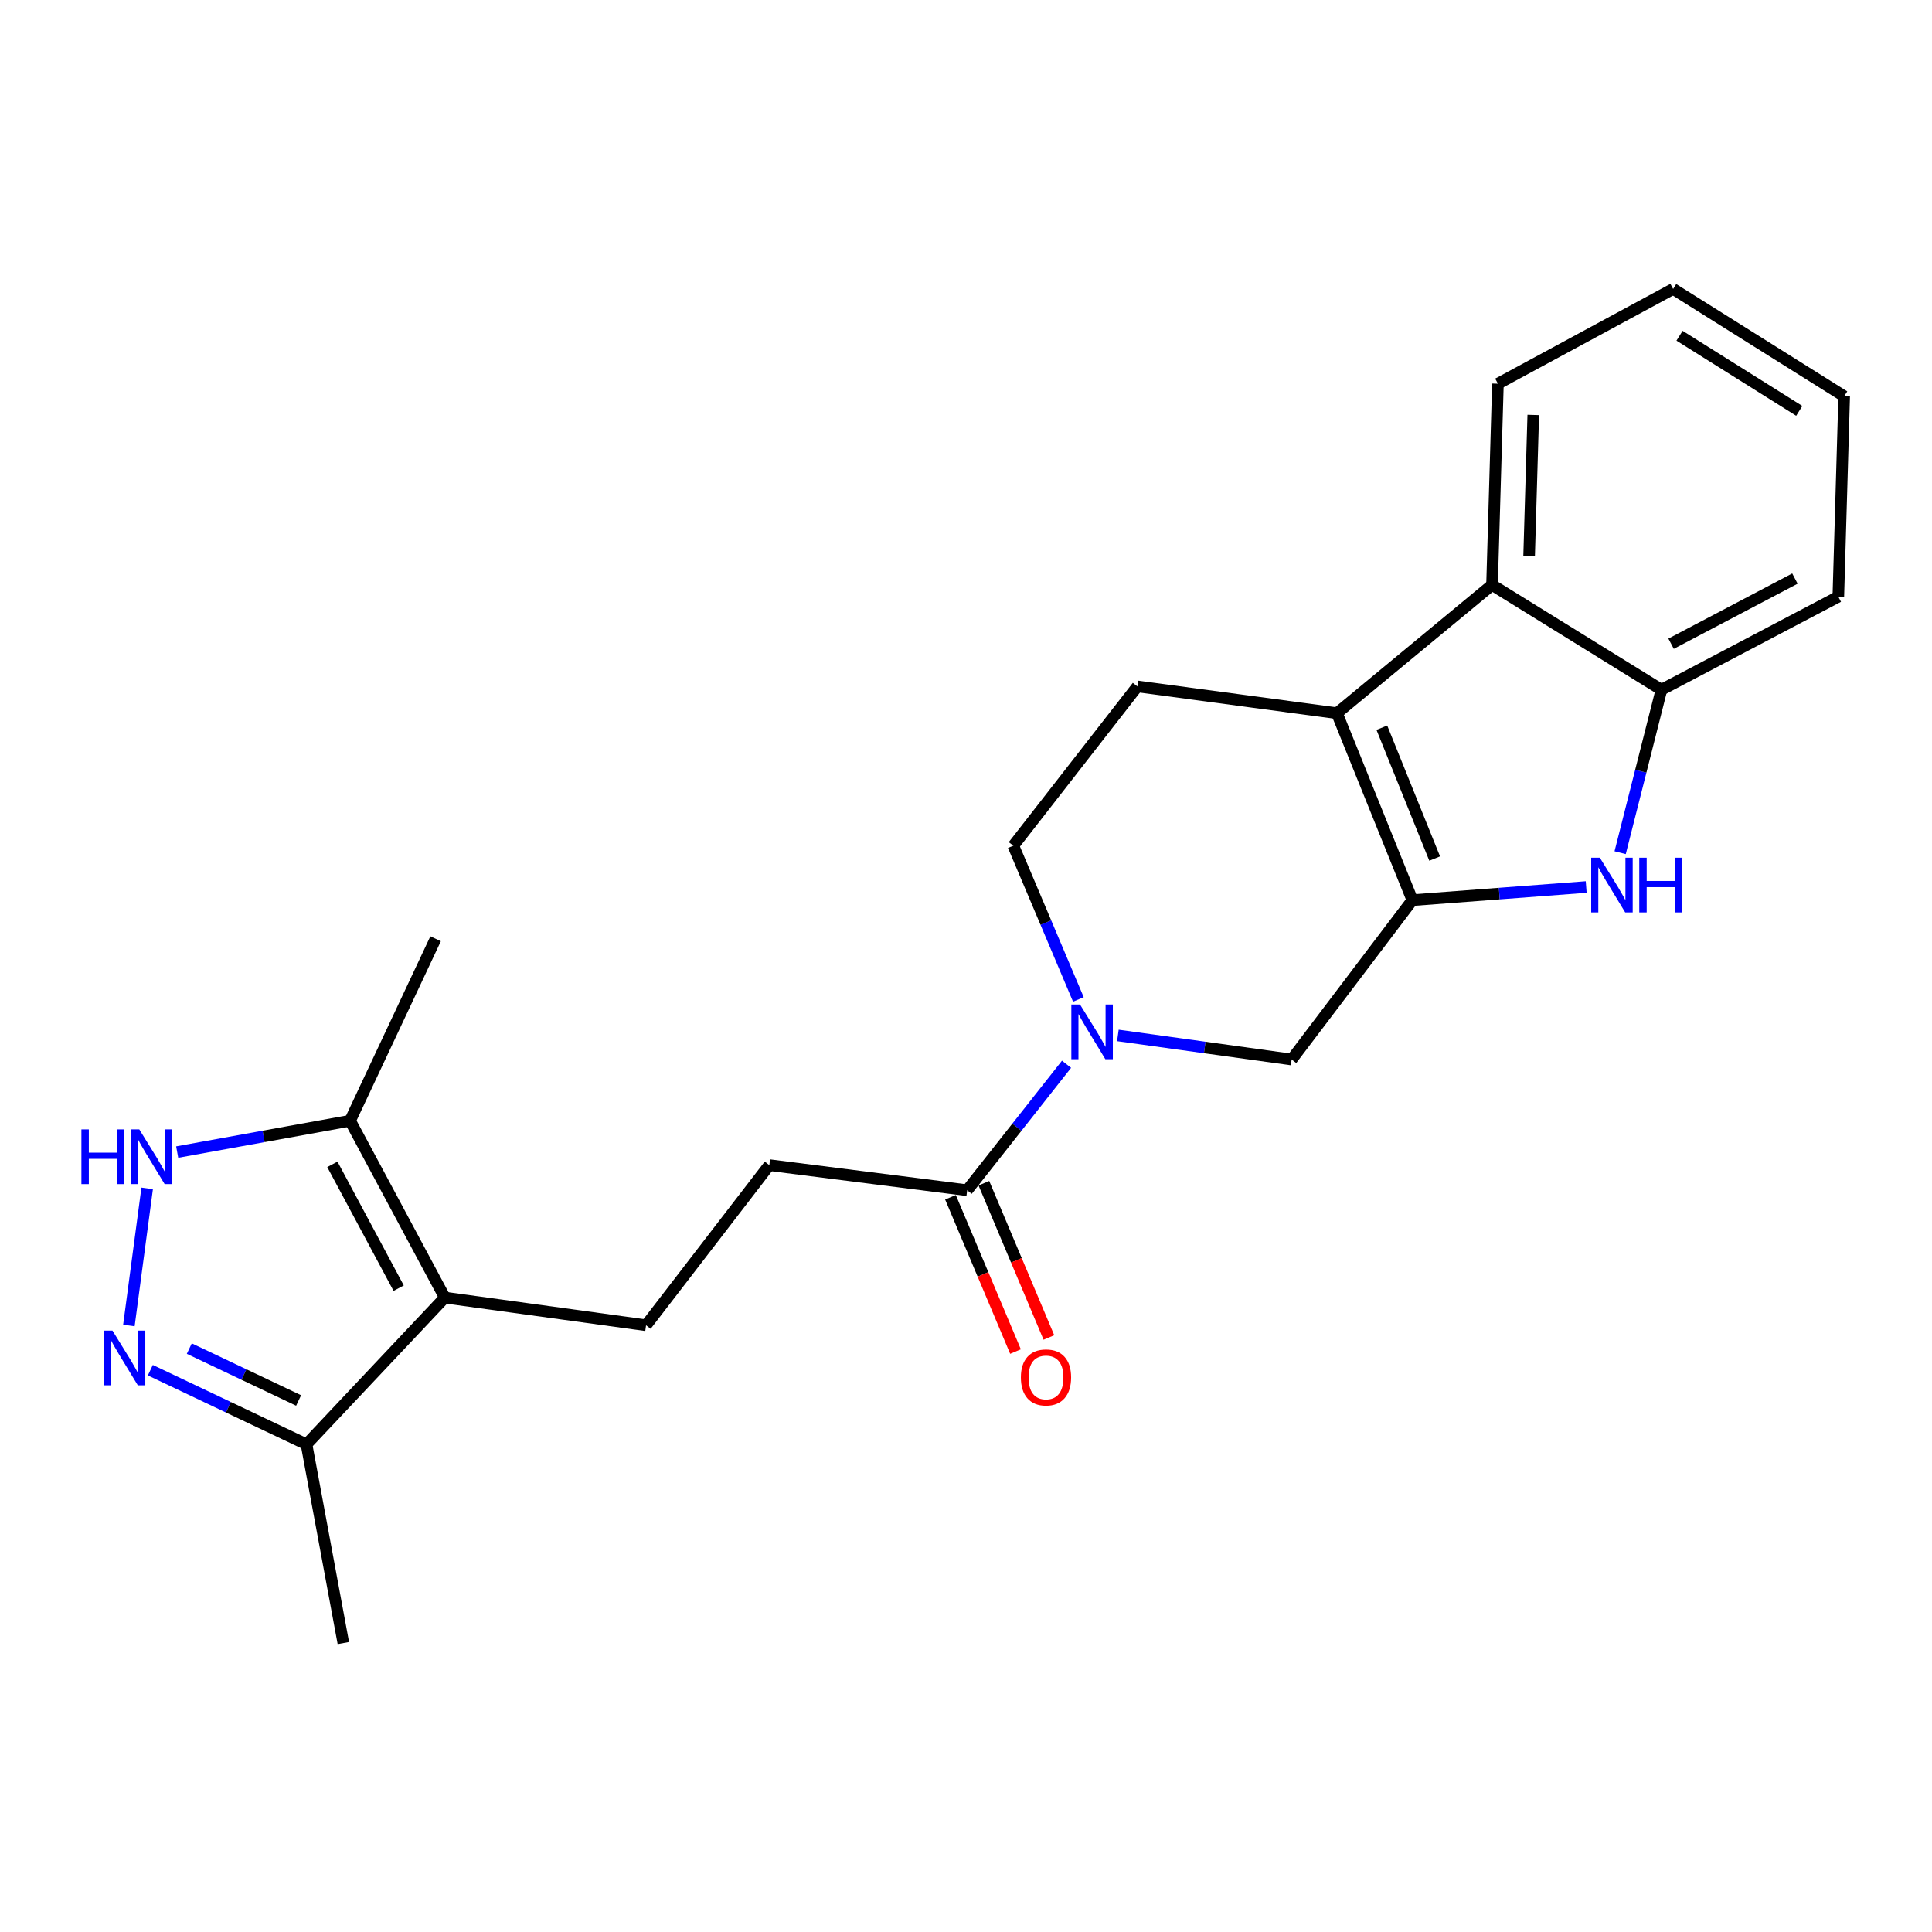 <?xml version='1.0' encoding='iso-8859-1'?>
<svg version='1.1' baseProfile='full'
              xmlns='http://www.w3.org/2000/svg'
                      xmlns:rdkit='http://www.rdkit.org/xml'
                      xmlns:xlink='http://www.w3.org/1999/xlink'
                  xml:space='preserve'
width='1000px' height='1000px' viewBox='0 0 1000 1000'>
<!-- END OF HEADER -->
<rect style='opacity:1.0;fill:#FFFFFF;stroke:none' width='1000' height='1000' x='0' y='0'> </rect>
<path class='bond-0' d='M 731.058,465.923 L 691.99,369.16' style='fill:none;fill-rule:evenodd;stroke:#000000;stroke-width:6px;stroke-linecap:butt;stroke-linejoin:miter;stroke-opacity:1' />
<path class='bond-0' d='M 742.586,444.388 L 715.239,376.654' style='fill:none;fill-rule:evenodd;stroke:#000000;stroke-width:6px;stroke-linecap:butt;stroke-linejoin:miter;stroke-opacity:1' />
<path class='bond-1' d='M 731.058,465.923 L 776.035,462.52' style='fill:none;fill-rule:evenodd;stroke:#000000;stroke-width:6px;stroke-linecap:butt;stroke-linejoin:miter;stroke-opacity:1' />
<path class='bond-1' d='M 776.035,462.52 L 821.013,459.117' style='fill:none;fill-rule:evenodd;stroke:#0000FF;stroke-width:6px;stroke-linecap:butt;stroke-linejoin:miter;stroke-opacity:1' />
<path class='bond-9' d='M 731.058,465.923 L 668.55,548.402' style='fill:none;fill-rule:evenodd;stroke:#000000;stroke-width:6px;stroke-linecap:butt;stroke-linejoin:miter;stroke-opacity:1' />
<path class='bond-6' d='M 691.99,369.16 L 772.272,302.745' style='fill:none;fill-rule:evenodd;stroke:#000000;stroke-width:6px;stroke-linecap:butt;stroke-linejoin:miter;stroke-opacity:1' />
<path class='bond-12' d='M 691.99,369.16 L 588.716,355.283' style='fill:none;fill-rule:evenodd;stroke:#000000;stroke-width:6px;stroke-linecap:butt;stroke-linejoin:miter;stroke-opacity:1' />
<path class='bond-7' d='M 838.589,441.342 L 849.27,399.177' style='fill:none;fill-rule:evenodd;stroke:#0000FF;stroke-width:6px;stroke-linecap:butt;stroke-linejoin:miter;stroke-opacity:1' />
<path class='bond-7' d='M 849.27,399.177 L 859.95,357.013' style='fill:none;fill-rule:evenodd;stroke:#000000;stroke-width:6px;stroke-linecap:butt;stroke-linejoin:miter;stroke-opacity:1' />
<path class='bond-2' d='M 230.242,671.637 L 334.402,685.962' style='fill:none;fill-rule:evenodd;stroke:#000000;stroke-width:6px;stroke-linecap:butt;stroke-linejoin:miter;stroke-opacity:1' />
<path class='bond-8' d='M 230.242,671.637 L 181.205,580.083' style='fill:none;fill-rule:evenodd;stroke:#000000;stroke-width:6px;stroke-linecap:butt;stroke-linejoin:miter;stroke-opacity:1' />
<path class='bond-8' d='M 206.356,666.758 L 172.03,602.671' style='fill:none;fill-rule:evenodd;stroke:#000000;stroke-width:6px;stroke-linecap:butt;stroke-linejoin:miter;stroke-opacity:1' />
<path class='bond-11' d='M 230.242,671.637 L 158.639,747.585' style='fill:none;fill-rule:evenodd;stroke:#000000;stroke-width:6px;stroke-linecap:butt;stroke-linejoin:miter;stroke-opacity:1' />
<path class='bond-3' d='M 77.817,709.216 L 118.228,728.4' style='fill:none;fill-rule:evenodd;stroke:#0000FF;stroke-width:6px;stroke-linecap:butt;stroke-linejoin:miter;stroke-opacity:1' />
<path class='bond-3' d='M 118.228,728.4 L 158.639,747.585' style='fill:none;fill-rule:evenodd;stroke:#000000;stroke-width:6px;stroke-linecap:butt;stroke-linejoin:miter;stroke-opacity:1' />
<path class='bond-3' d='M 97.982,698.031 L 126.27,711.46' style='fill:none;fill-rule:evenodd;stroke:#0000FF;stroke-width:6px;stroke-linecap:butt;stroke-linejoin:miter;stroke-opacity:1' />
<path class='bond-3' d='M 126.27,711.46 L 154.558,724.889' style='fill:none;fill-rule:evenodd;stroke:#000000;stroke-width:6px;stroke-linecap:butt;stroke-linejoin:miter;stroke-opacity:1' />
<path class='bond-26' d='M 66.709,686.094 L 76.176,615.095' style='fill:none;fill-rule:evenodd;stroke:#0000FF;stroke-width:6px;stroke-linecap:butt;stroke-linejoin:miter;stroke-opacity:1' />
<path class='bond-4' d='M 578.612,535.928 L 623.581,542.165' style='fill:none;fill-rule:evenodd;stroke:#0000FF;stroke-width:6px;stroke-linecap:butt;stroke-linejoin:miter;stroke-opacity:1' />
<path class='bond-4' d='M 623.581,542.165 L 668.55,548.402' style='fill:none;fill-rule:evenodd;stroke:#000000;stroke-width:6px;stroke-linecap:butt;stroke-linejoin:miter;stroke-opacity:1' />
<path class='bond-10' d='M 552.041,550.848 L 526.326,583.458' style='fill:none;fill-rule:evenodd;stroke:#0000FF;stroke-width:6px;stroke-linecap:butt;stroke-linejoin:miter;stroke-opacity:1' />
<path class='bond-10' d='M 526.326,583.458 L 500.611,616.067' style='fill:none;fill-rule:evenodd;stroke:#000000;stroke-width:6px;stroke-linecap:butt;stroke-linejoin:miter;stroke-opacity:1' />
<path class='bond-14' d='M 558.165,517.302 L 541.327,477.517' style='fill:none;fill-rule:evenodd;stroke:#0000FF;stroke-width:6px;stroke-linecap:butt;stroke-linejoin:miter;stroke-opacity:1' />
<path class='bond-14' d='M 541.327,477.517 L 524.489,437.731' style='fill:none;fill-rule:evenodd;stroke:#000000;stroke-width:6px;stroke-linecap:butt;stroke-linejoin:miter;stroke-opacity:1' />
<path class='bond-5' d='M 91.711,596.31 L 136.458,588.197' style='fill:none;fill-rule:evenodd;stroke:#0000FF;stroke-width:6px;stroke-linecap:butt;stroke-linejoin:miter;stroke-opacity:1' />
<path class='bond-5' d='M 136.458,588.197 L 181.205,580.083' style='fill:none;fill-rule:evenodd;stroke:#000000;stroke-width:6px;stroke-linecap:butt;stroke-linejoin:miter;stroke-opacity:1' />
<path class='bond-17' d='M 772.272,302.745 L 775.324,198.606' style='fill:none;fill-rule:evenodd;stroke:#000000;stroke-width:6px;stroke-linecap:butt;stroke-linejoin:miter;stroke-opacity:1' />
<path class='bond-17' d='M 791.474,287.674 L 793.611,214.777' style='fill:none;fill-rule:evenodd;stroke:#000000;stroke-width:6px;stroke-linecap:butt;stroke-linejoin:miter;stroke-opacity:1' />
<path class='bond-23' d='M 772.272,302.745 L 859.95,357.013' style='fill:none;fill-rule:evenodd;stroke:#000000;stroke-width:6px;stroke-linecap:butt;stroke-linejoin:miter;stroke-opacity:1' />
<path class='bond-18' d='M 859.95,357.013 L 951.514,308.84' style='fill:none;fill-rule:evenodd;stroke:#000000;stroke-width:6px;stroke-linecap:butt;stroke-linejoin:miter;stroke-opacity:1' />
<path class='bond-18' d='M 864.953,333.191 L 929.048,299.47' style='fill:none;fill-rule:evenodd;stroke:#000000;stroke-width:6px;stroke-linecap:butt;stroke-linejoin:miter;stroke-opacity:1' />
<path class='bond-19' d='M 181.205,580.083 L 225.471,485.894' style='fill:none;fill-rule:evenodd;stroke:#000000;stroke-width:6px;stroke-linecap:butt;stroke-linejoin:miter;stroke-opacity:1' />
<path class='bond-15' d='M 500.611,616.067 L 398.202,603.066' style='fill:none;fill-rule:evenodd;stroke:#000000;stroke-width:6px;stroke-linecap:butt;stroke-linejoin:miter;stroke-opacity:1' />
<path class='bond-16' d='M 491.971,619.709 L 508.798,659.638' style='fill:none;fill-rule:evenodd;stroke:#000000;stroke-width:6px;stroke-linecap:butt;stroke-linejoin:miter;stroke-opacity:1' />
<path class='bond-16' d='M 508.798,659.638 L 525.626,699.567' style='fill:none;fill-rule:evenodd;stroke:#FF0000;stroke-width:6px;stroke-linecap:butt;stroke-linejoin:miter;stroke-opacity:1' />
<path class='bond-16' d='M 509.251,612.426 L 526.079,652.355' style='fill:none;fill-rule:evenodd;stroke:#000000;stroke-width:6px;stroke-linecap:butt;stroke-linejoin:miter;stroke-opacity:1' />
<path class='bond-16' d='M 526.079,652.355 L 542.906,692.284' style='fill:none;fill-rule:evenodd;stroke:#FF0000;stroke-width:6px;stroke-linecap:butt;stroke-linejoin:miter;stroke-opacity:1' />
<path class='bond-20' d='M 158.639,747.585 L 177.715,850.442' style='fill:none;fill-rule:evenodd;stroke:#000000;stroke-width:6px;stroke-linecap:butt;stroke-linejoin:miter;stroke-opacity:1' />
<path class='bond-24' d='M 588.716,355.283 L 524.489,437.731' style='fill:none;fill-rule:evenodd;stroke:#000000;stroke-width:6px;stroke-linecap:butt;stroke-linejoin:miter;stroke-opacity:1' />
<path class='bond-13' d='M 334.402,685.962 L 398.202,603.066' style='fill:none;fill-rule:evenodd;stroke:#000000;stroke-width:6px;stroke-linecap:butt;stroke-linejoin:miter;stroke-opacity:1' />
<path class='bond-21' d='M 775.324,198.606 L 866.013,149.558' style='fill:none;fill-rule:evenodd;stroke:#000000;stroke-width:6px;stroke-linecap:butt;stroke-linejoin:miter;stroke-opacity:1' />
<path class='bond-22' d='M 951.514,308.84 L 954.545,205.118' style='fill:none;fill-rule:evenodd;stroke:#000000;stroke-width:6px;stroke-linecap:butt;stroke-linejoin:miter;stroke-opacity:1' />
<path class='bond-25' d='M 866.013,149.558 L 954.545,205.118' style='fill:none;fill-rule:evenodd;stroke:#000000;stroke-width:6px;stroke-linecap:butt;stroke-linejoin:miter;stroke-opacity:1' />
<path class='bond-25' d='M 869.325,173.776 L 931.298,212.667' style='fill:none;fill-rule:evenodd;stroke:#000000;stroke-width:6px;stroke-linecap:butt;stroke-linejoin:miter;stroke-opacity:1' />
<path  class='atom-2' d='M 828.082 443.949
L 837.362 458.949
Q 838.282 460.429, 839.762 463.109
Q 841.242 465.789, 841.322 465.949
L 841.322 443.949
L 845.082 443.949
L 845.082 472.269
L 841.202 472.269
L 831.242 455.869
Q 830.082 453.949, 828.842 451.749
Q 827.642 449.549, 827.282 448.869
L 827.282 472.269
L 823.602 472.269
L 823.602 443.949
L 828.082 443.949
' fill='#0000FF'/>
<path  class='atom-2' d='M 848.482 443.949
L 852.322 443.949
L 852.322 455.989
L 866.802 455.989
L 866.802 443.949
L 870.642 443.949
L 870.642 472.269
L 866.802 472.269
L 866.802 459.189
L 852.322 459.189
L 852.322 472.269
L 848.482 472.269
L 848.482 443.949
' fill='#0000FF'/>
<path  class='atom-4' d='M 58.211 688.721
L 67.49 703.721
Q 68.41 705.201, 69.891 707.881
Q 71.371 710.561, 71.451 710.721
L 71.451 688.721
L 75.21 688.721
L 75.21 717.041
L 71.331 717.041
L 61.37 700.641
Q 60.211 698.721, 58.971 696.521
Q 57.77 694.321, 57.41 693.641
L 57.41 717.041
L 53.73 717.041
L 53.73 688.721
L 58.211 688.721
' fill='#0000FF'/>
<path  class='atom-5' d='M 559.005 519.917
L 568.285 534.917
Q 569.205 536.397, 570.685 539.077
Q 572.165 541.757, 572.245 541.917
L 572.245 519.917
L 576.005 519.917
L 576.005 548.237
L 572.125 548.237
L 562.165 531.837
Q 561.005 529.917, 559.765 527.717
Q 558.565 525.517, 558.205 524.837
L 558.205 548.237
L 554.525 548.237
L 554.525 519.917
L 559.005 519.917
' fill='#0000FF'/>
<path  class='atom-6' d='M 42.138 584.572
L 45.978 584.572
L 45.978 596.612
L 60.458 596.612
L 60.458 584.572
L 64.298 584.572
L 64.298 612.892
L 60.458 612.892
L 60.458 599.812
L 45.978 599.812
L 45.978 612.892
L 42.138 612.892
L 42.138 584.572
' fill='#0000FF'/>
<path  class='atom-6' d='M 72.098 584.572
L 81.378 599.572
Q 82.298 601.052, 83.778 603.732
Q 85.258 606.412, 85.338 606.572
L 85.338 584.572
L 89.098 584.572
L 89.098 612.892
L 85.218 612.892
L 75.258 596.492
Q 74.098 594.572, 72.858 592.372
Q 71.658 590.172, 71.298 589.492
L 71.298 612.892
L 67.618 612.892
L 67.618 584.572
L 72.098 584.572
' fill='#0000FF'/>
<path  class='atom-17' d='M 528.408 712.952
Q 528.408 706.152, 531.768 702.352
Q 535.128 698.552, 541.408 698.552
Q 547.688 698.552, 551.048 702.352
Q 554.408 706.152, 554.408 712.952
Q 554.408 719.832, 551.008 723.752
Q 547.608 727.632, 541.408 727.632
Q 535.168 727.632, 531.768 723.752
Q 528.408 719.872, 528.408 712.952
M 541.408 724.432
Q 545.728 724.432, 548.048 721.552
Q 550.408 718.632, 550.408 712.952
Q 550.408 707.392, 548.048 704.592
Q 545.728 701.752, 541.408 701.752
Q 537.088 701.752, 534.728 704.552
Q 532.408 707.352, 532.408 712.952
Q 532.408 718.672, 534.728 721.552
Q 537.088 724.432, 541.408 724.432
' fill='#FF0000'/>
</svg>
